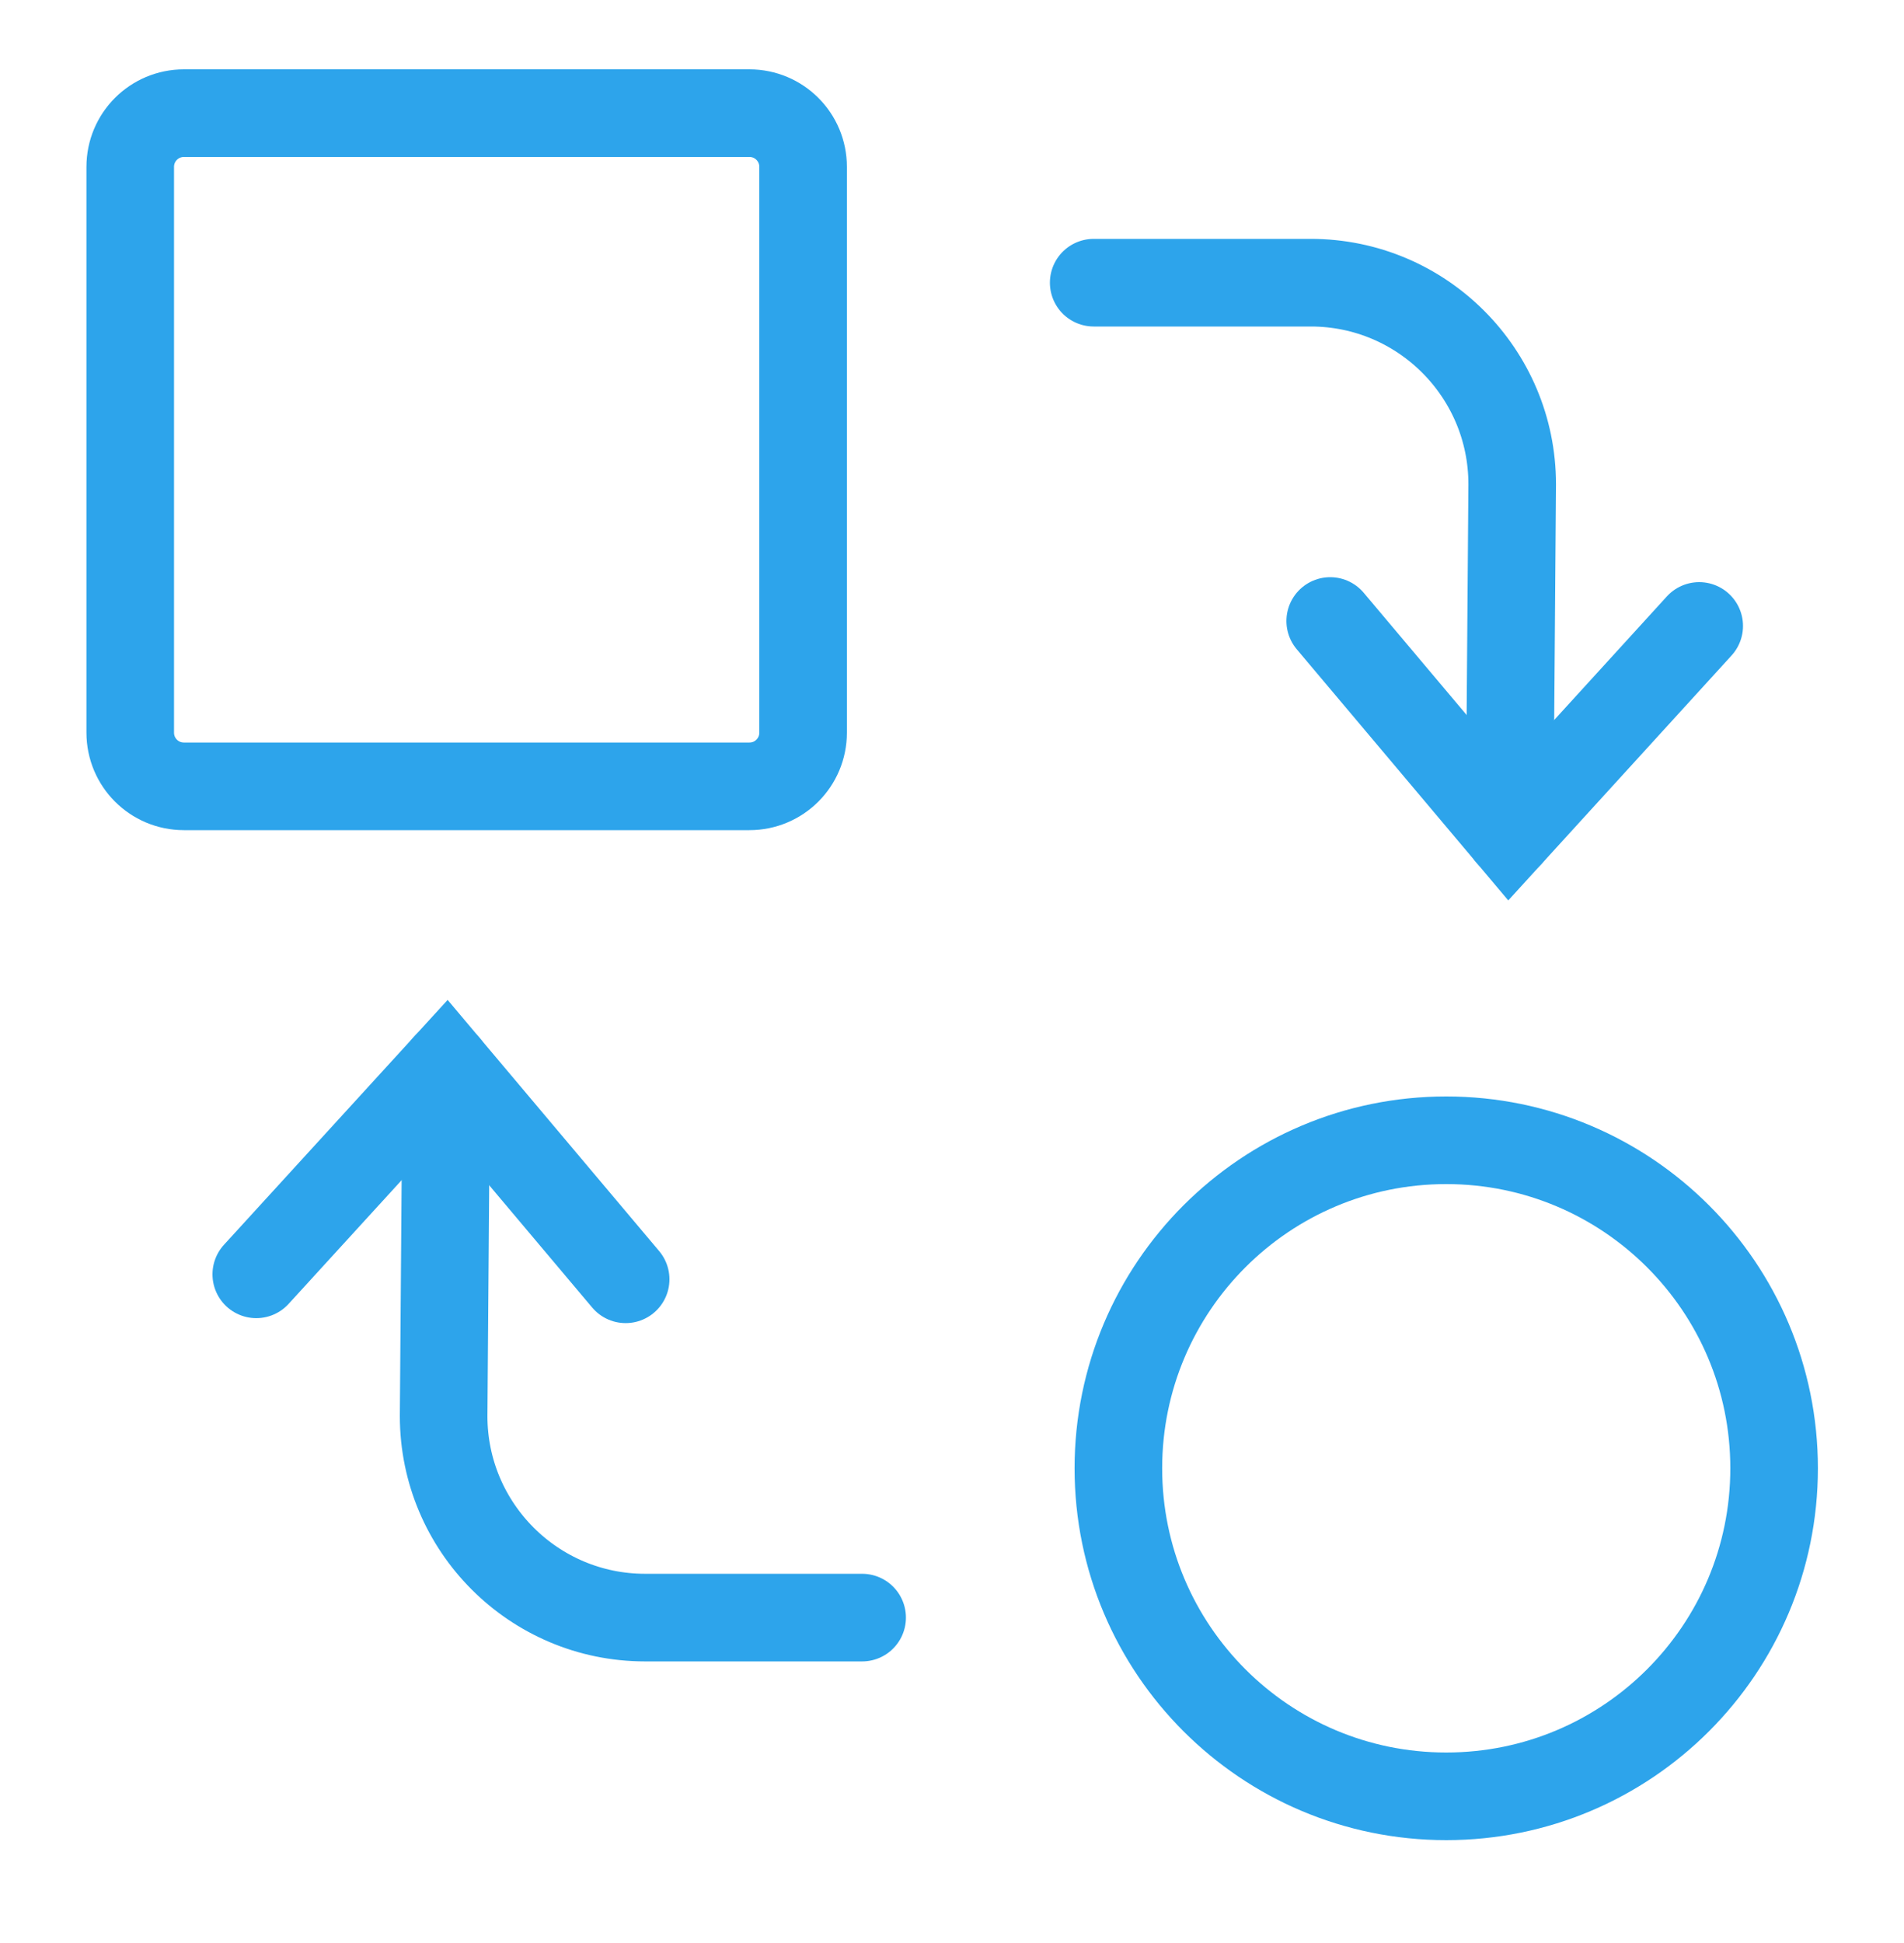<svg xmlns="http://www.w3.org/2000/svg" width="50" height="51" viewBox="0 0 50 51" fill="none"><path d="M37.979 47.15C42.734 47.15 46.589 43.295 46.589 38.54C46.589 33.785 42.734 29.93 37.979 29.93C33.224 29.93 29.369 33.785 29.369 38.54C29.369 43.295 33.224 47.15 37.979 47.15Z" stroke="#2DA4EB" stroke-width="2.3" stroke-miterlimit="10"></path><path d="M19.68 20.64H4.83C4.05 20.64 3.42 20.01 3.42 19.23V4.38C3.42 3.6 4.05 2.97 4.83 2.97H19.68C20.46 2.97 21.09 3.6 21.09 4.38V19.23C21.09 20.01 20.46 20.64 19.68 20.64Z" stroke="#2DA4EB" stroke-width="2.3" stroke-miterlimit="10"></path><path d="M39.641 21.89L39.711 12.71C39.711 9.79 37.341 7.42 34.421 7.42H28.721" stroke="#2DA4EB" stroke-width="2.3" stroke-miterlimit="10" stroke-linecap="round"></path><path d="M34.932 16.3L39.642 21.89L44.622 16.43" stroke="#2DA4EB" stroke-width="2.3" stroke-miterlimit="10" stroke-linecap="round"></path><path d="M11.72 27.989L11.65 37.169C11.65 40.089 14.02 42.459 16.94 42.459H22.64" stroke="#2DA4EB" stroke-width="2.3" stroke-miterlimit="10" stroke-linecap="round"></path><path d="M16.43 33.579L11.72 27.989L6.73 33.449" stroke="#2DA4EB" stroke-width="2.3" stroke-miterlimit="10" stroke-linecap="round"></path></svg>